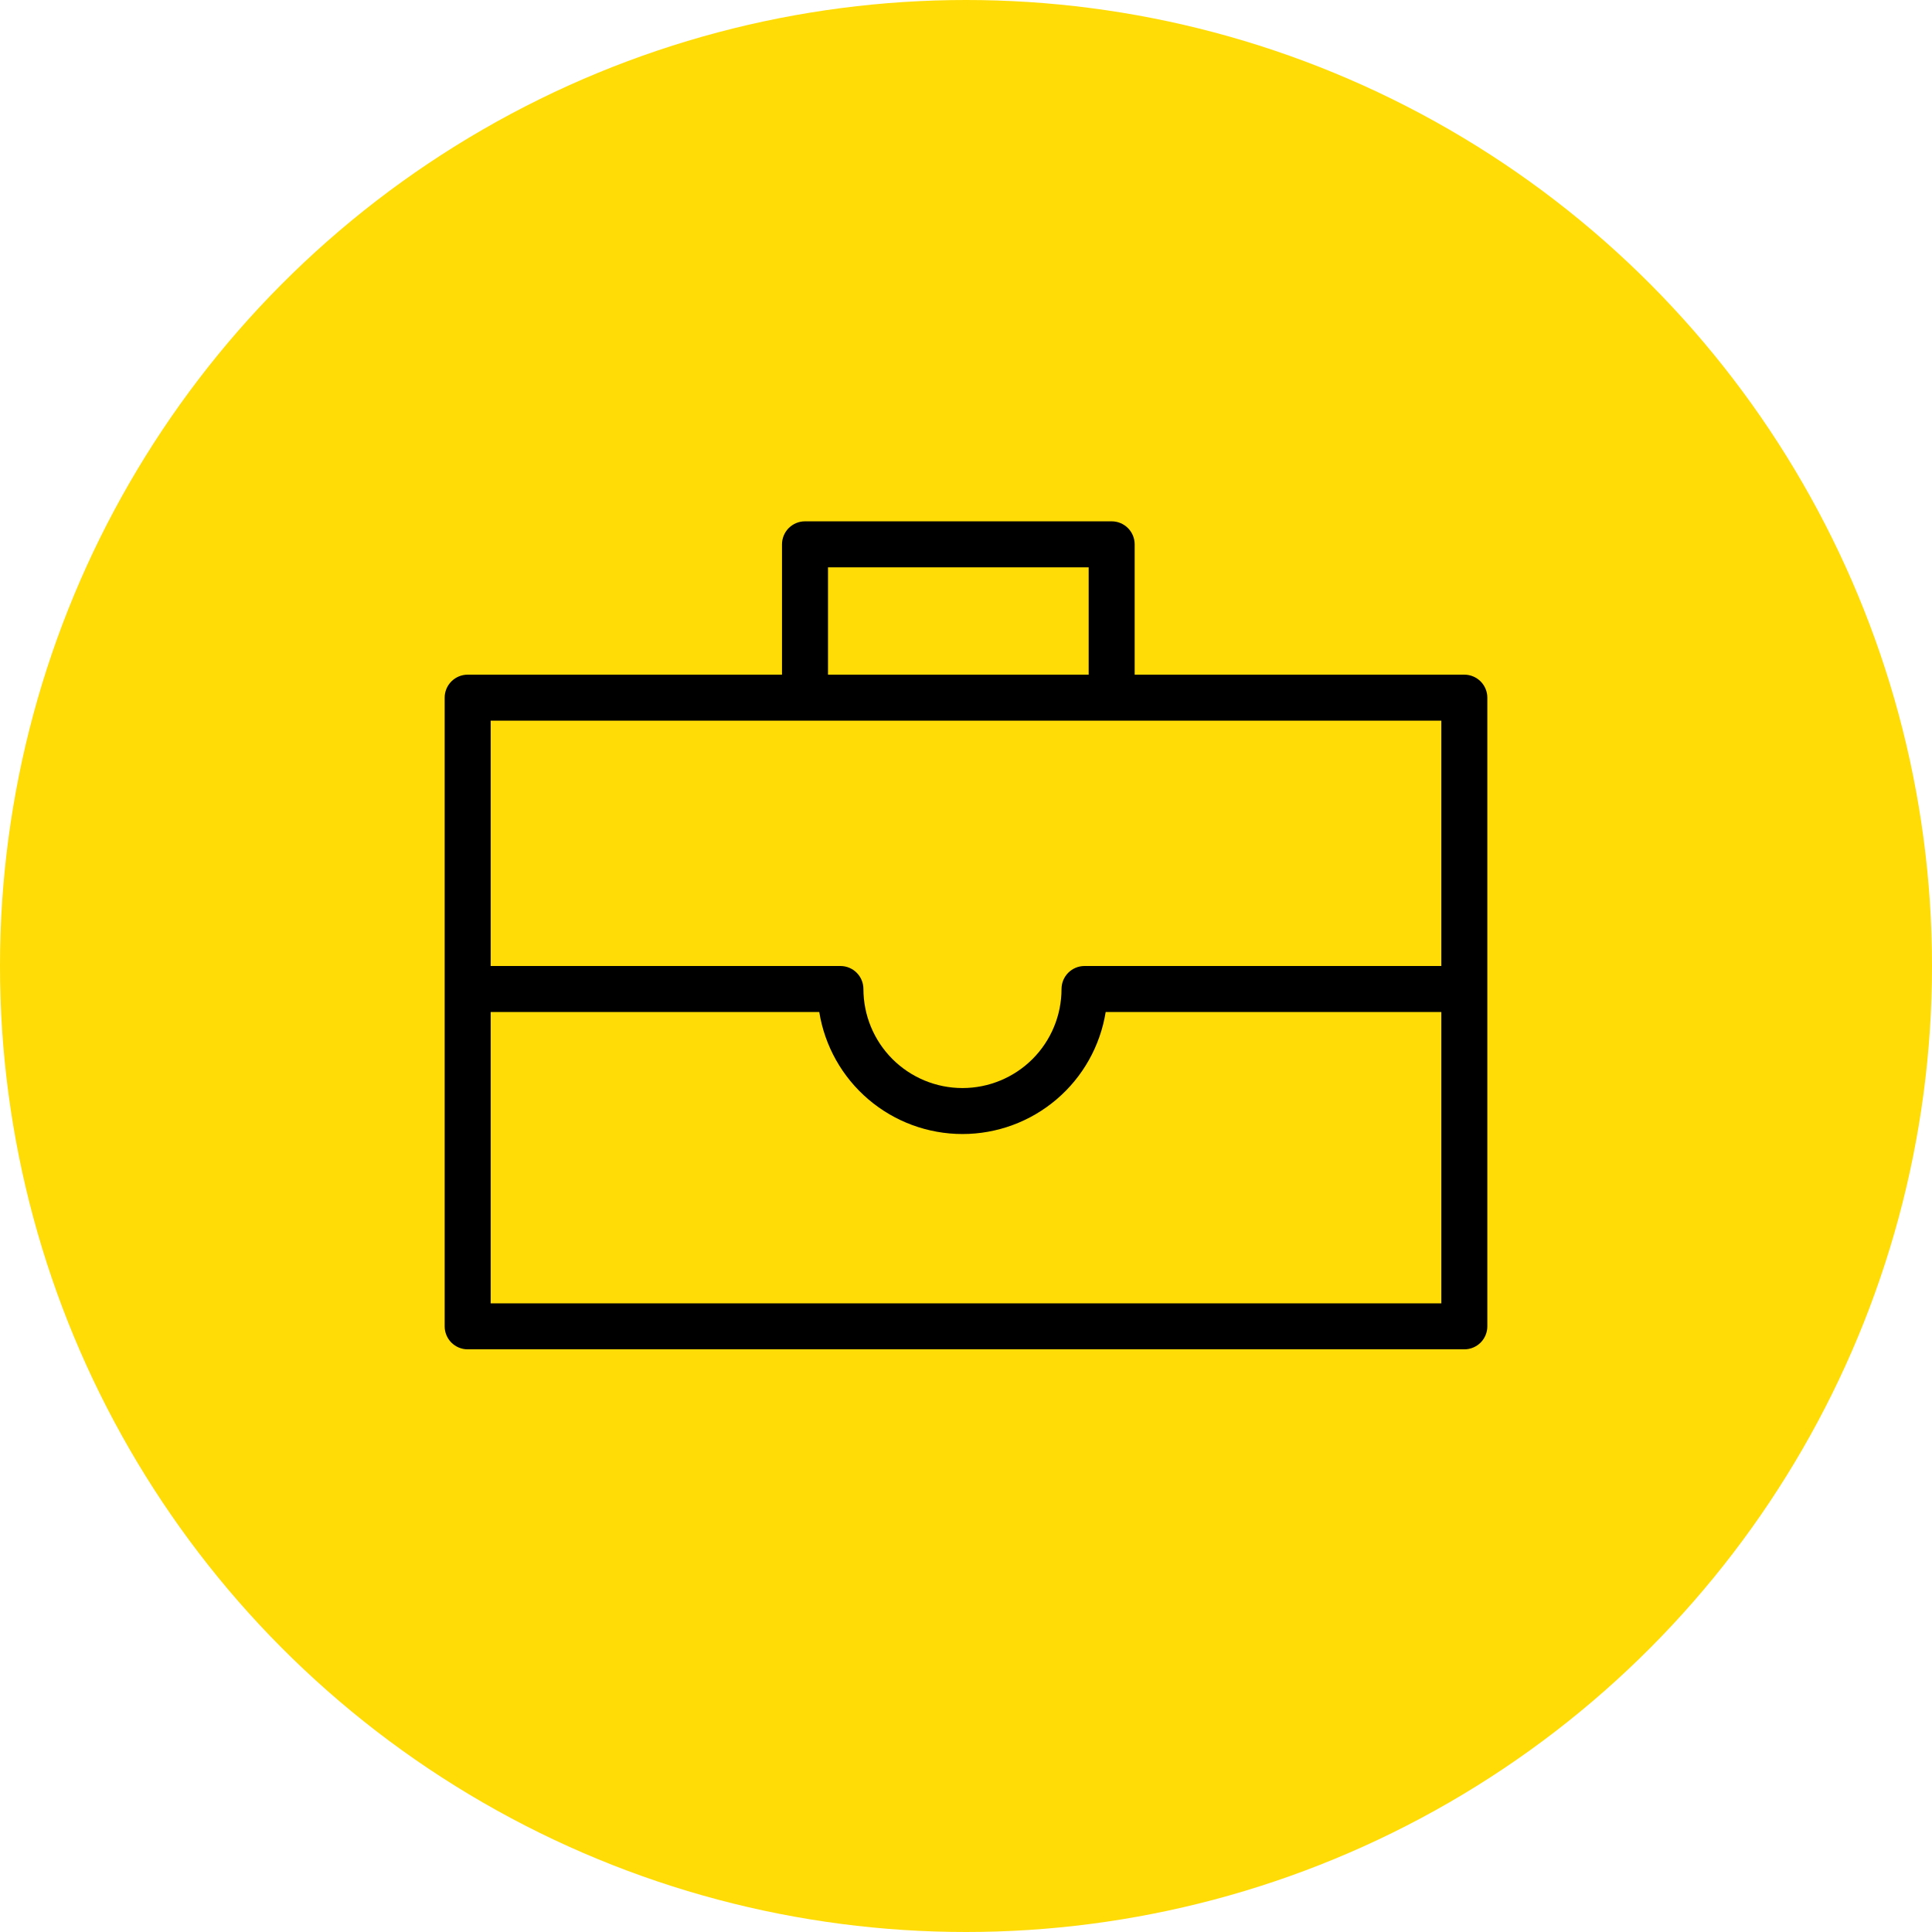 <?xml version="1.0" encoding="UTF-8"?> <svg xmlns="http://www.w3.org/2000/svg" viewBox="1937 2437 126 126" width="126" height="126"><ellipse color="rgb(51, 51, 51)" fill="#ffdc06" cx="2000" cy="2500" r="63" id="tSvg3b4b1d4f63" fill-opacity="1" stroke="none" stroke-opacity="1" rx="63" ry="63" style="transform: rotate(0deg);"></ellipse><path fill="#000000" stroke="none" fill-opacity="1" stroke-width="1" stroke-opacity="1" color="rgb(51, 51, 51)" id="tSvg33a23458fc" d="M 2032.5 2481 C 2025.333 2481 2018.167 2481 2011 2481 C 2011 2478.167 2011 2475.333 2011 2472.5 C 2011 2472.102 2010.842 2471.721 2010.561 2471.439 C 2010.279 2471.158 2009.898 2471 2009.5 2471 C 2002.833 2471 1996.167 2471 1989.5 2471 C 1989.102 2471 1988.721 2471.158 1988.439 2471.439 C 1988.158 2471.721 1988 2472.102 1988 2472.5 C 1988 2475.333 1988 2478.167 1988 2481 C 1981.167 2481 1974.333 2481 1967.5 2481 C 1967.102 2481 1966.721 2481.158 1966.439 2481.439 C 1966.158 2481.721 1966 2482.102 1966 2482.5 C 1966 2496.167 1966 2509.833 1966 2523.5 C 1966 2523.898 1966.158 2524.279 1966.439 2524.561 C 1966.721 2524.842 1967.102 2525 1967.5 2525 C 1989.167 2525 2010.833 2525 2032.5 2525 C 2032.898 2525 2033.279 2524.842 2033.561 2524.561 C 2033.842 2524.279 2034 2523.898 2034 2523.5 C 2034 2509.833 2034 2496.167 2034 2482.5 C 2034 2482.102 2033.842 2481.721 2033.561 2481.439C 2033.279 2481.158 2032.898 2481 2032.5 2481Z M 1991 2474 C 1996.667 2474 2002.333 2474 2008 2474 C 2008 2476.333 2008 2478.667 2008 2481 C 2002.333 2481 1996.667 2481 1991 2481C 1991 2478.667 1991 2476.333 1991 2474Z M 2031 2484 C 2031 2489.333 2031 2494.667 2031 2500 C 2023.243 2500 2015.487 2500 2007.73 2500 C 2007.332 2500 2006.951 2500.158 2006.669 2500.439 C 2006.388 2500.721 2006.23 2501.102 2006.23 2501.5 C 2006.23 2503.213 2005.549 2504.856 2004.338 2506.068 C 2003.126 2507.279 2001.483 2507.96 1999.77 2507.96 C 1998.057 2507.96 1996.414 2507.279 1995.202 2506.068 C 1993.991 2504.856 1993.31 2503.213 1993.31 2501.5 C 1993.31 2501.102 1993.152 2500.721 1992.871 2500.439 C 1992.589 2500.158 1992.208 2500 1991.81 2500 C 1984.207 2500 1976.603 2500 1969 2500 C 1969 2494.667 1969 2489.333 1969 2484C 1989.667 2484 2010.333 2484 2031 2484Z M 1969 2522 C 1969 2515.667 1969 2509.333 1969 2503 C 1976.143 2503 1983.287 2503 1990.43 2503 C 1990.787 2505.22 1991.923 2507.24 1993.635 2508.699 C 1995.346 2510.157 1997.521 2510.958 1999.77 2510.958 C 2002.019 2510.958 2004.194 2510.157 2005.905 2508.699 C 2007.617 2507.24 2008.753 2505.22 2009.11 2503 C 2016.407 2503 2023.703 2503 2031 2503 C 2031 2509.333 2031 2515.667 2031 2522C 2010.333 2522 1989.667 2522 1969 2522Z"></path><defs> </defs></svg> 
